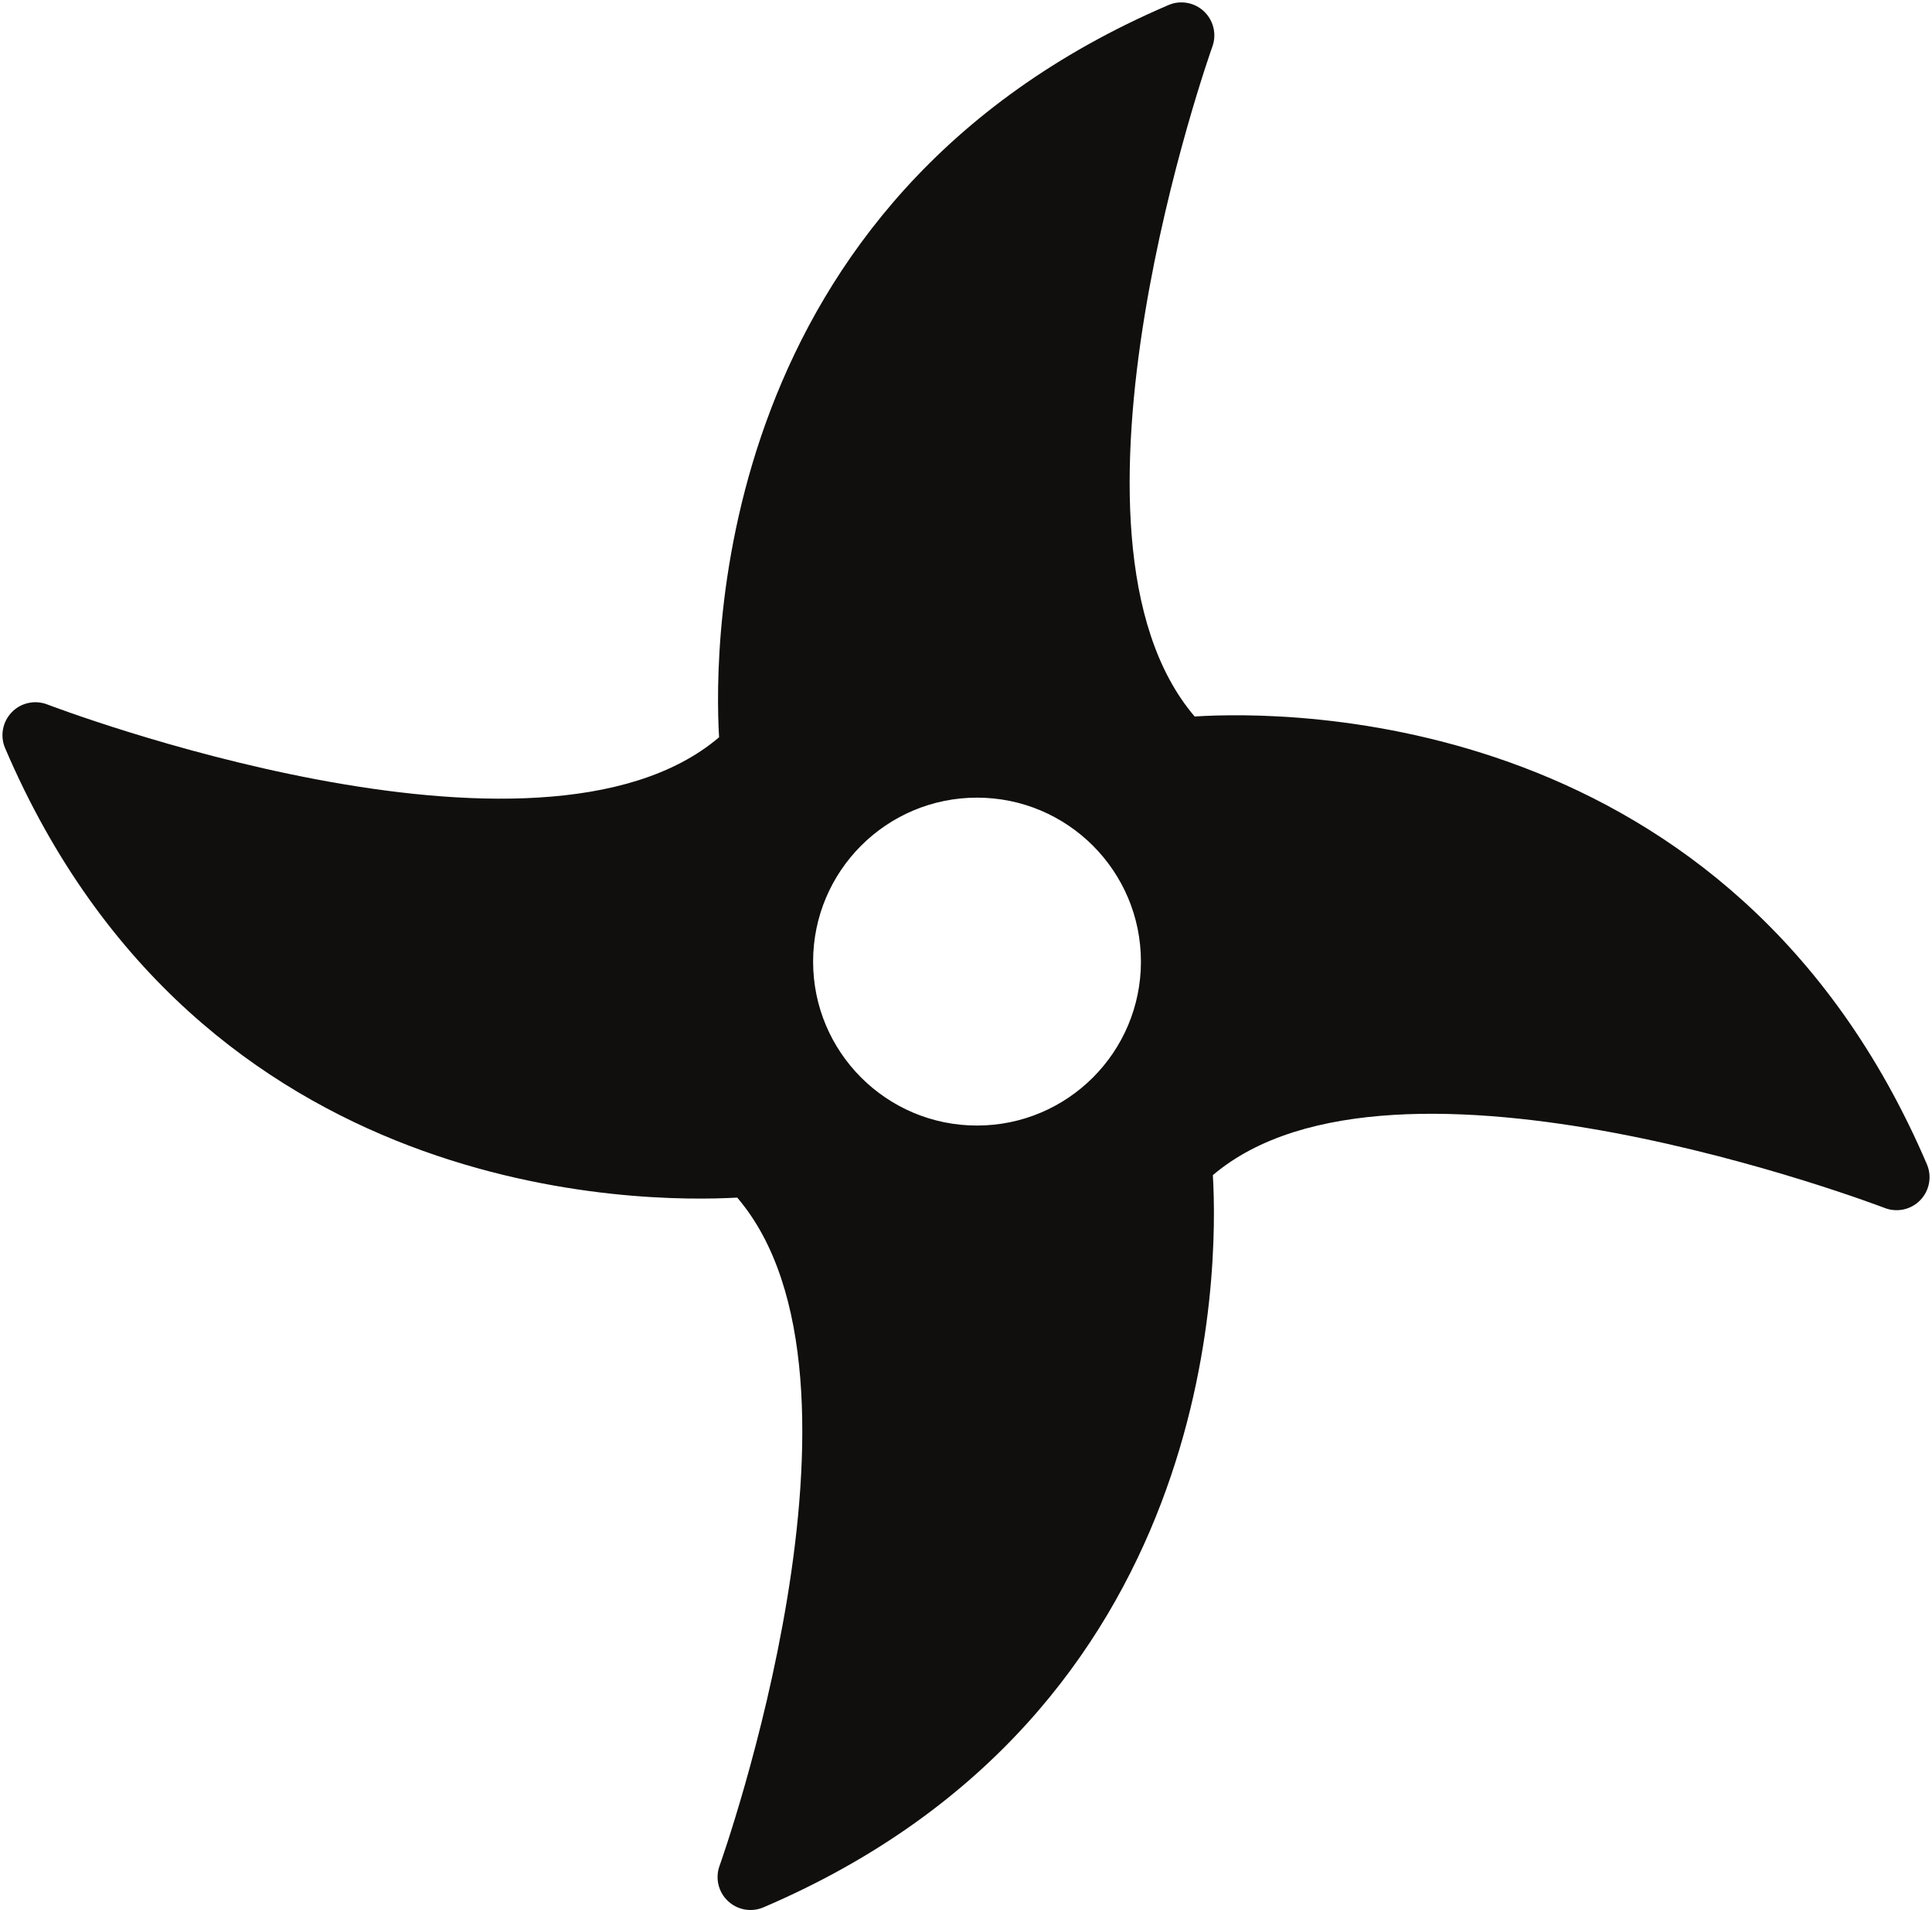 <?xml version="1.0" encoding="UTF-8"?><svg xmlns="http://www.w3.org/2000/svg" xmlns:xlink="http://www.w3.org/1999/xlink" height="343.6" preserveAspectRatio="xMidYMid meet" version="1.0" viewBox="82.2 84.0 347.6 343.6" width="347.6" zoomAndPan="magnify"><g id="change1_1"><path d="M 257.98 286.461 C 241.695 286.461 228.492 273.258 228.492 256.973 C 228.492 240.684 241.695 227.48 257.98 227.48 C 274.27 227.48 287.473 240.684 287.473 256.973 C 287.473 273.258 274.27 286.461 257.98 286.461 Z M 428.883 293.434 C 393.801 211.449 314.043 211.801 297.141 212.883 C 269.219 180.203 300.008 93.254 300.332 92.363 C 301.133 90.145 300.527 87.66 298.816 86.047 C 297.105 84.426 294.559 83.977 292.43 84.91 C 210.441 119.996 210.59 199.82 211.574 216.621 C 178.945 244.402 91.609 211.055 90.707 210.715 C 88.496 209.859 85.953 210.402 84.309 212.125 C 82.656 213.84 82.18 216.379 83.117 218.57 C 118.199 300.566 198.035 300.367 214.84 299.422 C 242.781 332.078 211.98 418.746 211.656 419.633 C 210.855 421.855 211.445 424.336 213.172 425.957 C 214.293 427.016 215.754 427.57 217.23 427.57 C 218.02 427.57 218.816 427.414 219.559 427.09 C 301.559 392.008 301.41 312.184 300.414 295.383 C 333.043 267.613 420.391 300.949 421.293 301.289 C 423.516 302.145 426.035 301.598 427.691 299.879 C 429.348 298.164 429.82 295.625 428.883 293.434" fill="#100f0d"/></g></svg>